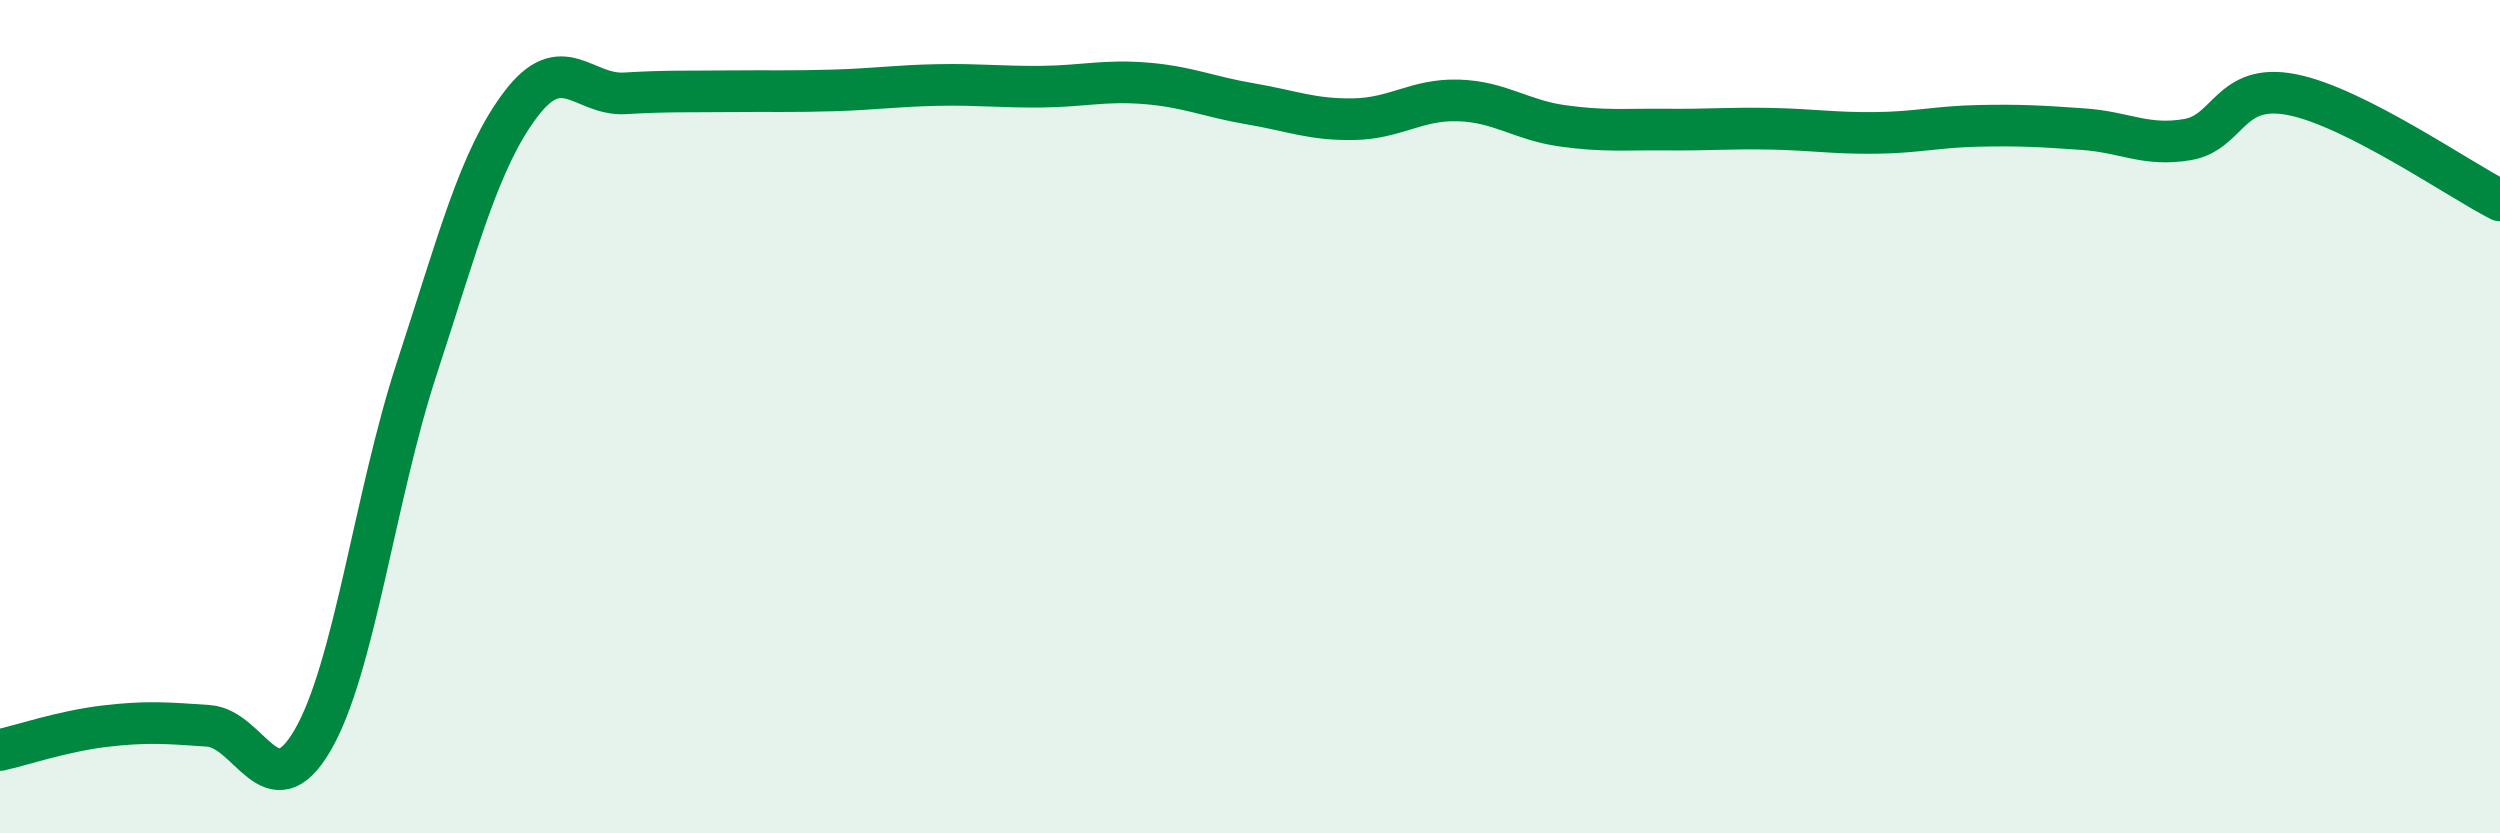 
    <svg width="60" height="20" viewBox="0 0 60 20" xmlns="http://www.w3.org/2000/svg">
      <path
        d="M 0,18 C 0.5,17.89 1.5,17.55 2.5,17.43 C 3.5,17.31 4,17.35 5,17.42 C 6,17.49 6.5,19.48 7.5,17.77 C 8.5,16.06 9,11.9 10,8.85 C 11,5.8 11.5,3.82 12.5,2.5 C 13.5,1.18 14,2.3 15,2.24 C 16,2.18 16.5,2.2 17.5,2.19 C 18.5,2.18 19,2.2 20,2.17 C 21,2.14 21.5,2.06 22.5,2.04 C 23.5,2.02 24,2.09 25,2.08 C 26,2.07 26.5,1.92 27.5,2 C 28.5,2.08 29,2.32 30,2.49 C 31,2.66 31.5,2.88 32.5,2.86 C 33.5,2.84 34,2.38 35,2.41 C 36,2.44 36.5,2.88 37.5,3.02 C 38.5,3.16 39,3.1 40,3.11 C 41,3.12 41.5,3.07 42.5,3.09 C 43.5,3.11 44,3.2 45,3.19 C 46,3.18 46.5,3.04 47.5,3.02 C 48.5,3 49,3.03 50,3.1 C 51,3.17 51.5,3.52 52.5,3.35 C 53.5,3.18 53.5,1.98 55,2.27 C 56.5,2.56 59,4.3 60,4.81L60 20L0 20Z"
        fill="#008740"
        opacity="0.1"
        stroke-linecap="round"
        stroke-linejoin="round"
      />
      <path
        d="M 0,18 C 0.5,17.89 1.5,17.55 2.5,17.43 C 3.5,17.31 4,17.35 5,17.42 C 6,17.49 6.5,19.48 7.5,17.77 C 8.5,16.06 9,11.9 10,8.85 C 11,5.8 11.5,3.82 12.5,2.5 C 13.5,1.18 14,2.3 15,2.24 C 16,2.18 16.5,2.2 17.5,2.19 C 18.5,2.18 19,2.2 20,2.17 C 21,2.14 21.5,2.06 22.5,2.04 C 23.5,2.02 24,2.09 25,2.08 C 26,2.07 26.5,1.92 27.5,2 C 28.5,2.08 29,2.32 30,2.49 C 31,2.66 31.5,2.88 32.5,2.86 C 33.5,2.84 34,2.38 35,2.41 C 36,2.44 36.5,2.88 37.5,3.02 C 38.5,3.16 39,3.1 40,3.11 C 41,3.12 41.5,3.07 42.5,3.09 C 43.5,3.11 44,3.2 45,3.19 C 46,3.18 46.5,3.04 47.5,3.02 C 48.5,3 49,3.03 50,3.1 C 51,3.17 51.5,3.52 52.5,3.35 C 53.5,3.18 53.5,1.98 55,2.27 C 56.5,2.56 59,4.3 60,4.81"
        stroke="#008740"
        stroke-width="1"
        fill="none"
        stroke-linecap="round"
        stroke-linejoin="round"
      />
    </svg>
  